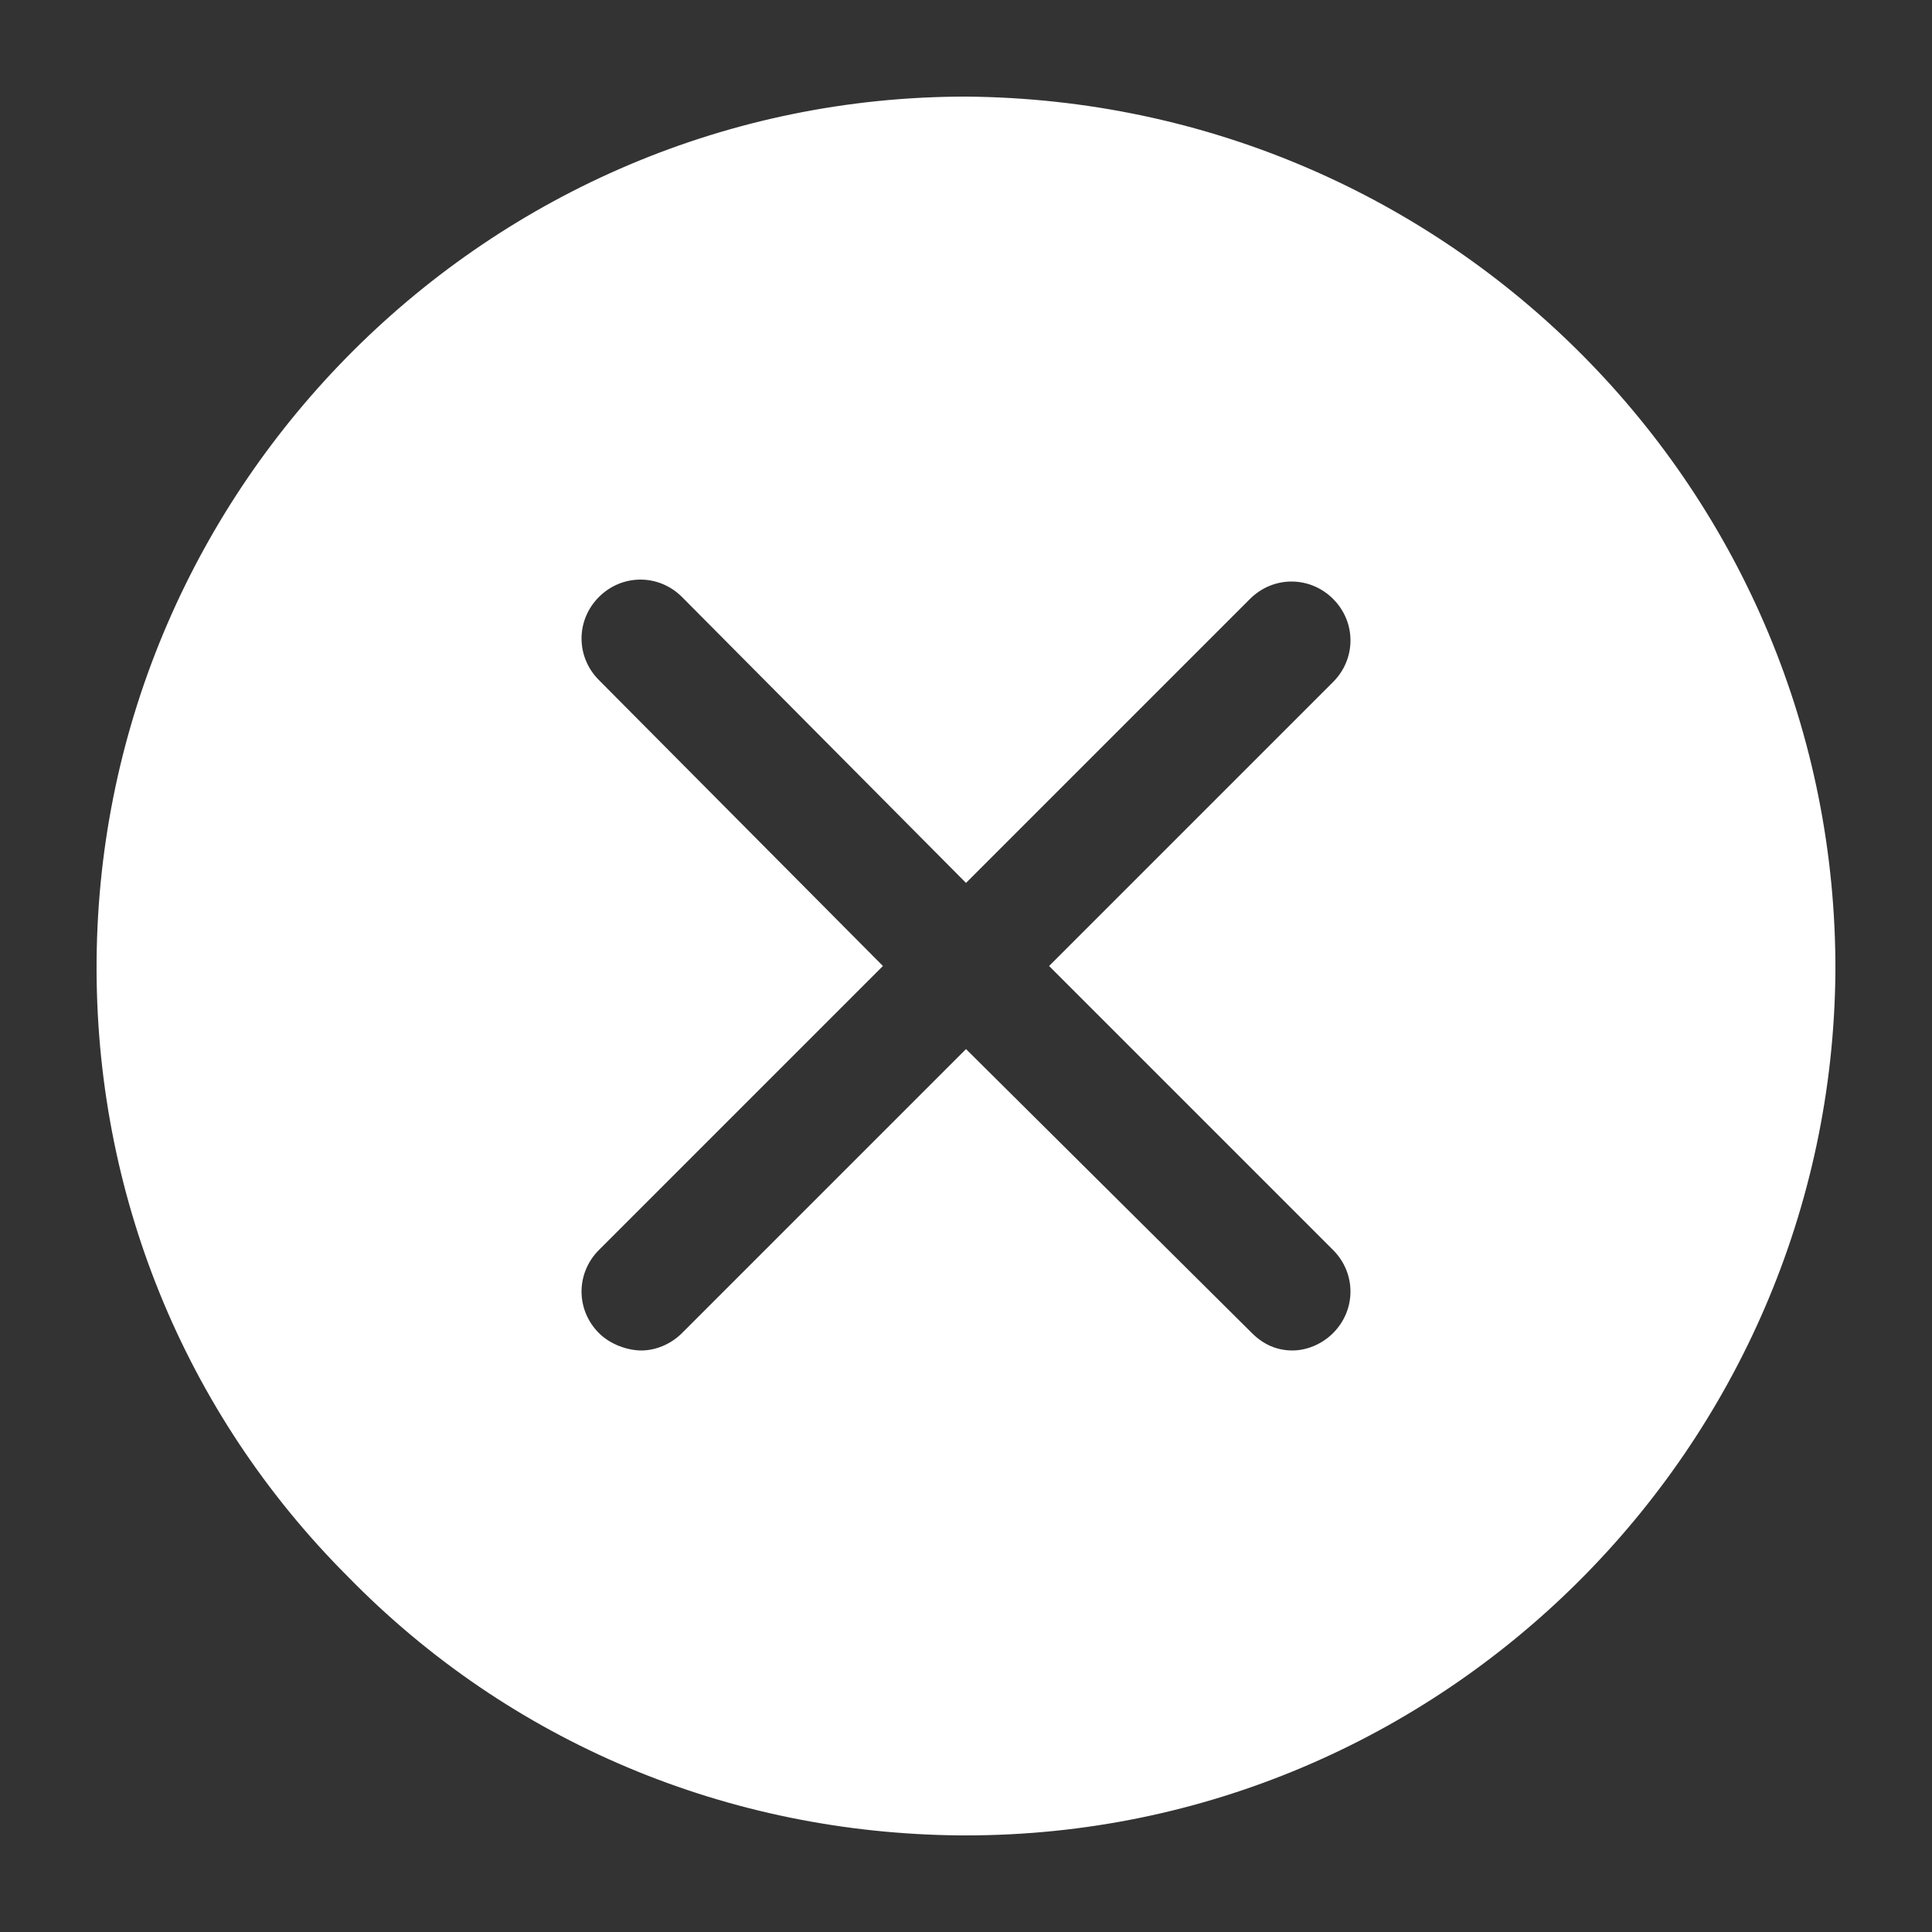 <?xml version="1.0" encoding="UTF-8"?>
<svg width="1200pt" height="1200pt" version="1.1" viewBox="0 0 1200 1200" xmlns="http://www.w3.org/2000/svg">
 <rect x="0" y="0" width="1200" height="1200" fill="#333333" stroke="none"/>
 <path d="m600 60c-296.4 0-537.6 241.2-540 536.4-1.199 144 54 280.8 156 382.8 100.8 103.2 236.4 159.6 380.4 160.8h3.602c296.4 0 537.6-241.2 540-536.4 1.199-297.6-238.8-541.2-540-543.6zm228 716.4c14.398 14.398 14.398 37.199 0 51.602-7.199 7.199-16.801 10.801-25.199 10.801-9.602 0-18-3.602-25.199-10.801l-177.6-176.4-176.4 176.4c-7.199 7.199-16.801 10.801-25.199 10.801-8.402 0-19.203-3.602-26.402-10.801-14.398-14.398-14.398-37.199 0-51.602l176.4-176.4-176.4-177.6c-14.398-14.398-14.398-37.199 0-51.602 14.398-14.398 37.199-14.398 51.602 0l176.4 177.6 176.4-176.4c14.398-14.398 37.199-14.398 51.602 0 14.398 14.398 14.398 37.199 0 51.602l-176.4 176.4z" fill="#fff"/>
</svg>
